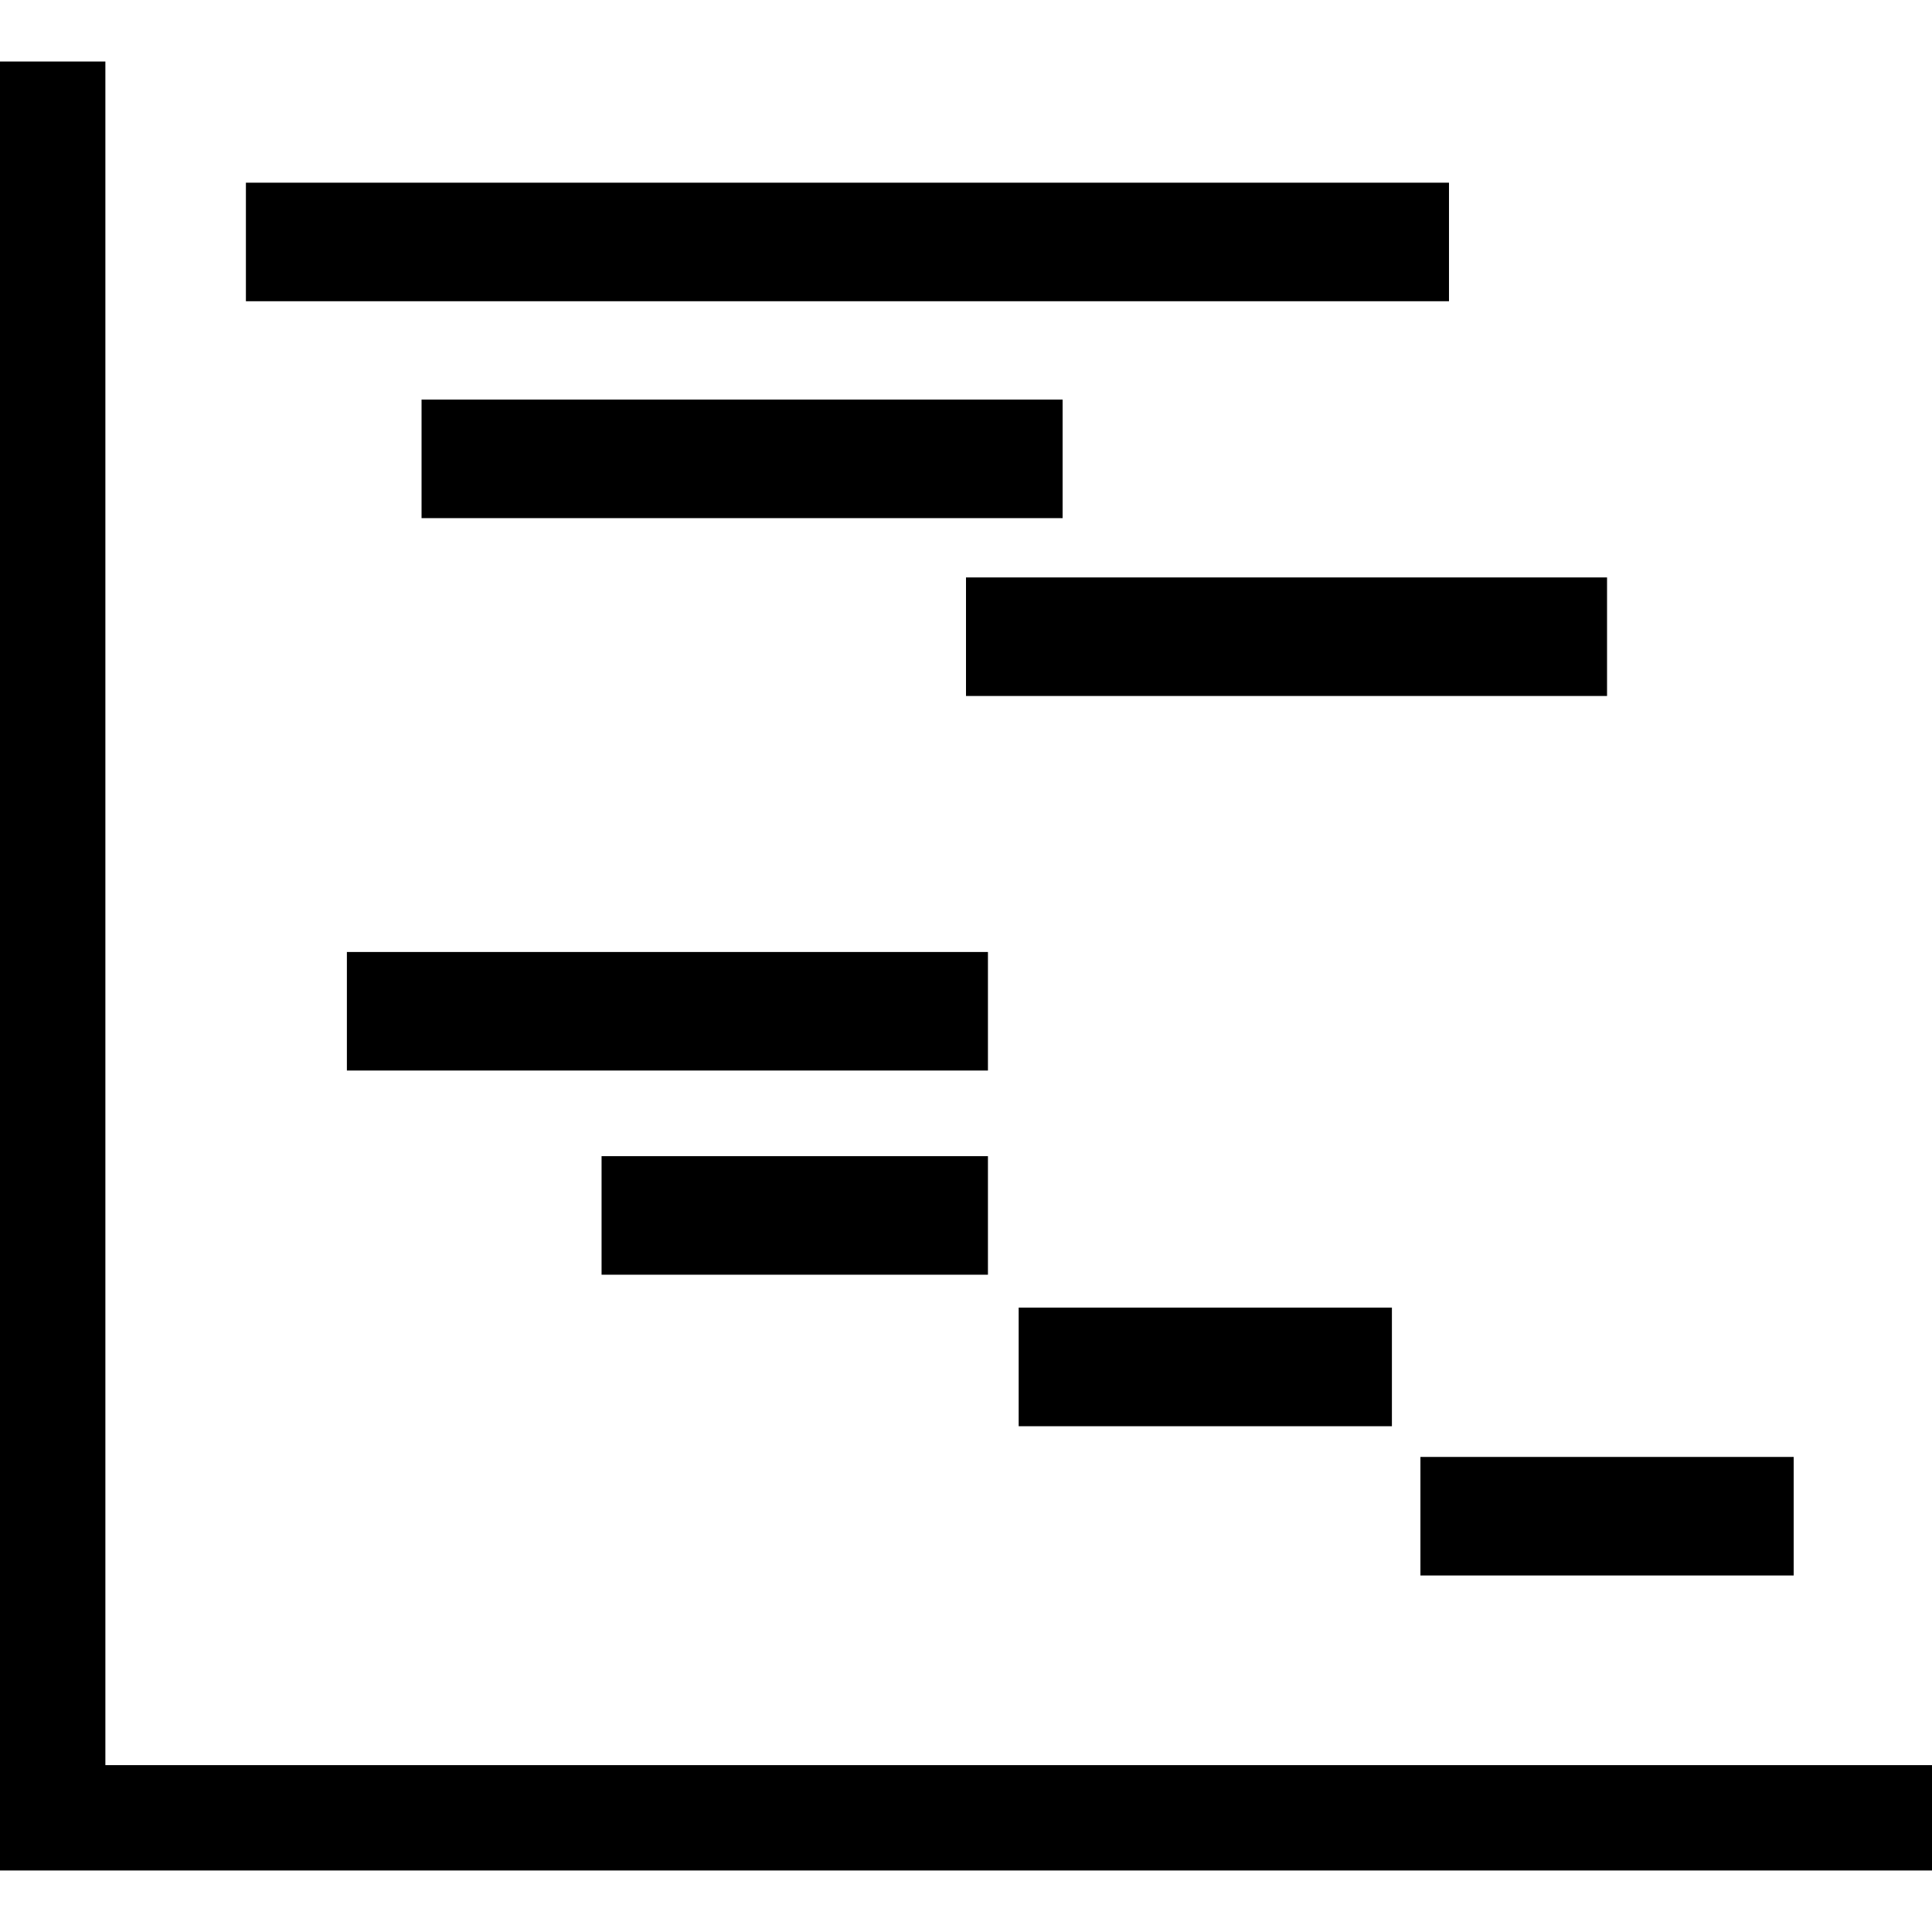 <?xml version="1.0" encoding="iso-8859-1"?>
<!-- Generator: Adobe Illustrator 16.0.0, SVG Export Plug-In . SVG Version: 6.00 Build 0)  -->
<!DOCTYPE svg PUBLIC "-//W3C//DTD SVG 1.1//EN" "http://www.w3.org/Graphics/SVG/1.1/DTD/svg11.dtd">
<svg version="1.1" id="Capa_1" xmlns="http://www.w3.org/2000/svg" xmlns:xlink="http://www.w3.org/1999/xlink" x="0px" y="0px"
	 width="410.916px" height="410.916px" viewBox="0 0 410.916 410.916" style="enable-background:new 0 0 410.916 410.916;"
	 xml:space="preserve">
<g>
	<path d="M410.916,375.424v22.413H0V13.079h22.413v362.35h388.502V375.424z M308.185,38.854H52.301V64.07h255.884V38.854z
		 M226.004,84.986H89.66v25.215h136.345V84.986z M205.458,148.024h136.344v-25.215H205.458V148.024z M210.125,202.476H73.78v25.216
		h136.345V202.476z M210.125,271.121v-25.214h-82.178v25.214H210.125z M296.045,303.338V278.12H216.66v25.218H296.045z
		 M302.109,335.089h79.387v-25.214h-79.387V335.089z"/>
</g>
<g>
</g>
<g>
</g>
<g>
</g>
<g>
</g>
<g>
</g>
<g>
</g>
<g>
</g>
<g>
</g>
<g>
</g>
<g>
</g>
<g>
</g>
<g>
</g>
<g>
</g>
<g>
</g>
<g>
</g>
</svg>
